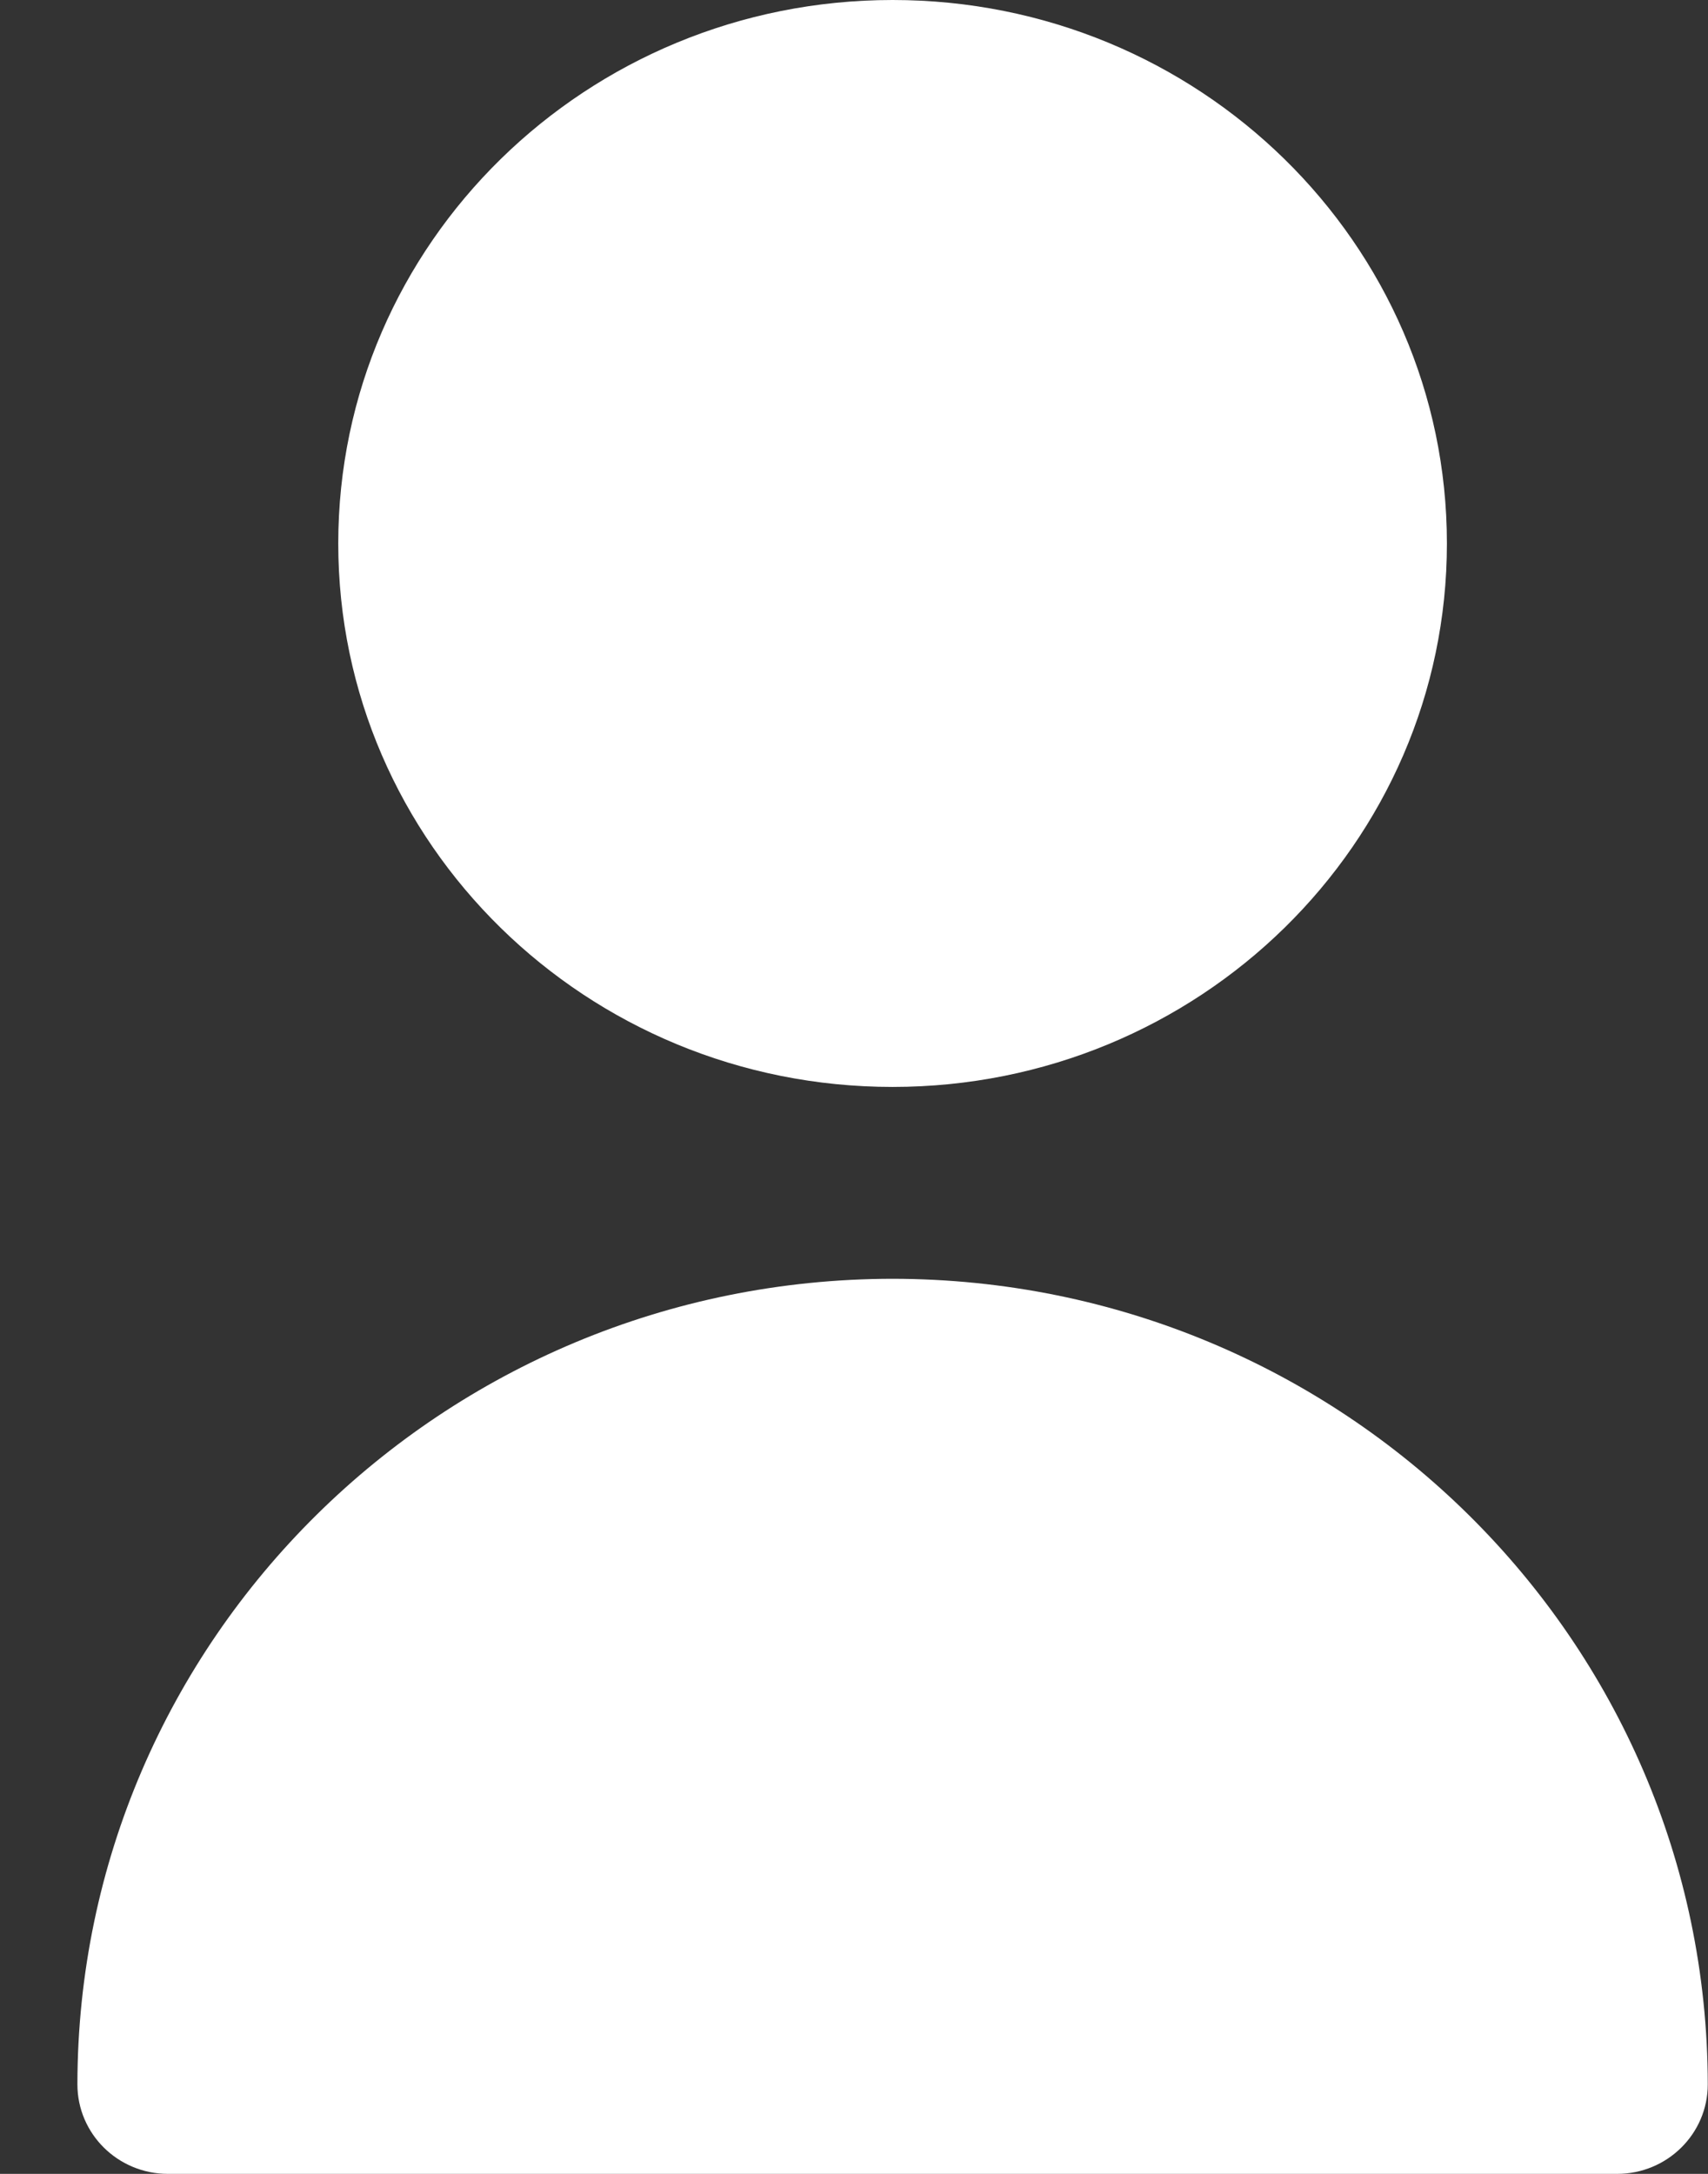 <svg width="22" height="28" viewBox="0 0 22 28" fill="none" xmlns="http://www.w3.org/2000/svg">
<rect x="0" y="0" width="22" height="28" fill="#333333" stroke="none"/>
<path d="M11.497 14C15.44 14 18.637 10.866 18.637 7C18.637 3.134 15.44 0 11.497 0C7.553 0 4.357 3.134 4.357 7C4.357 10.866 7.553 14 11.497 14Z" fill="white"/>
<path d="M11.497 16.471C5.701 16.477 1.003 21.119 0.997 26.847C0.997 27.484 1.519 28 2.163 28H20.83C21.474 28 21.997 27.484 21.997 26.847C21.99 21.119 17.293 16.477 11.497 16.471Z" fill="white"/>
</svg>
